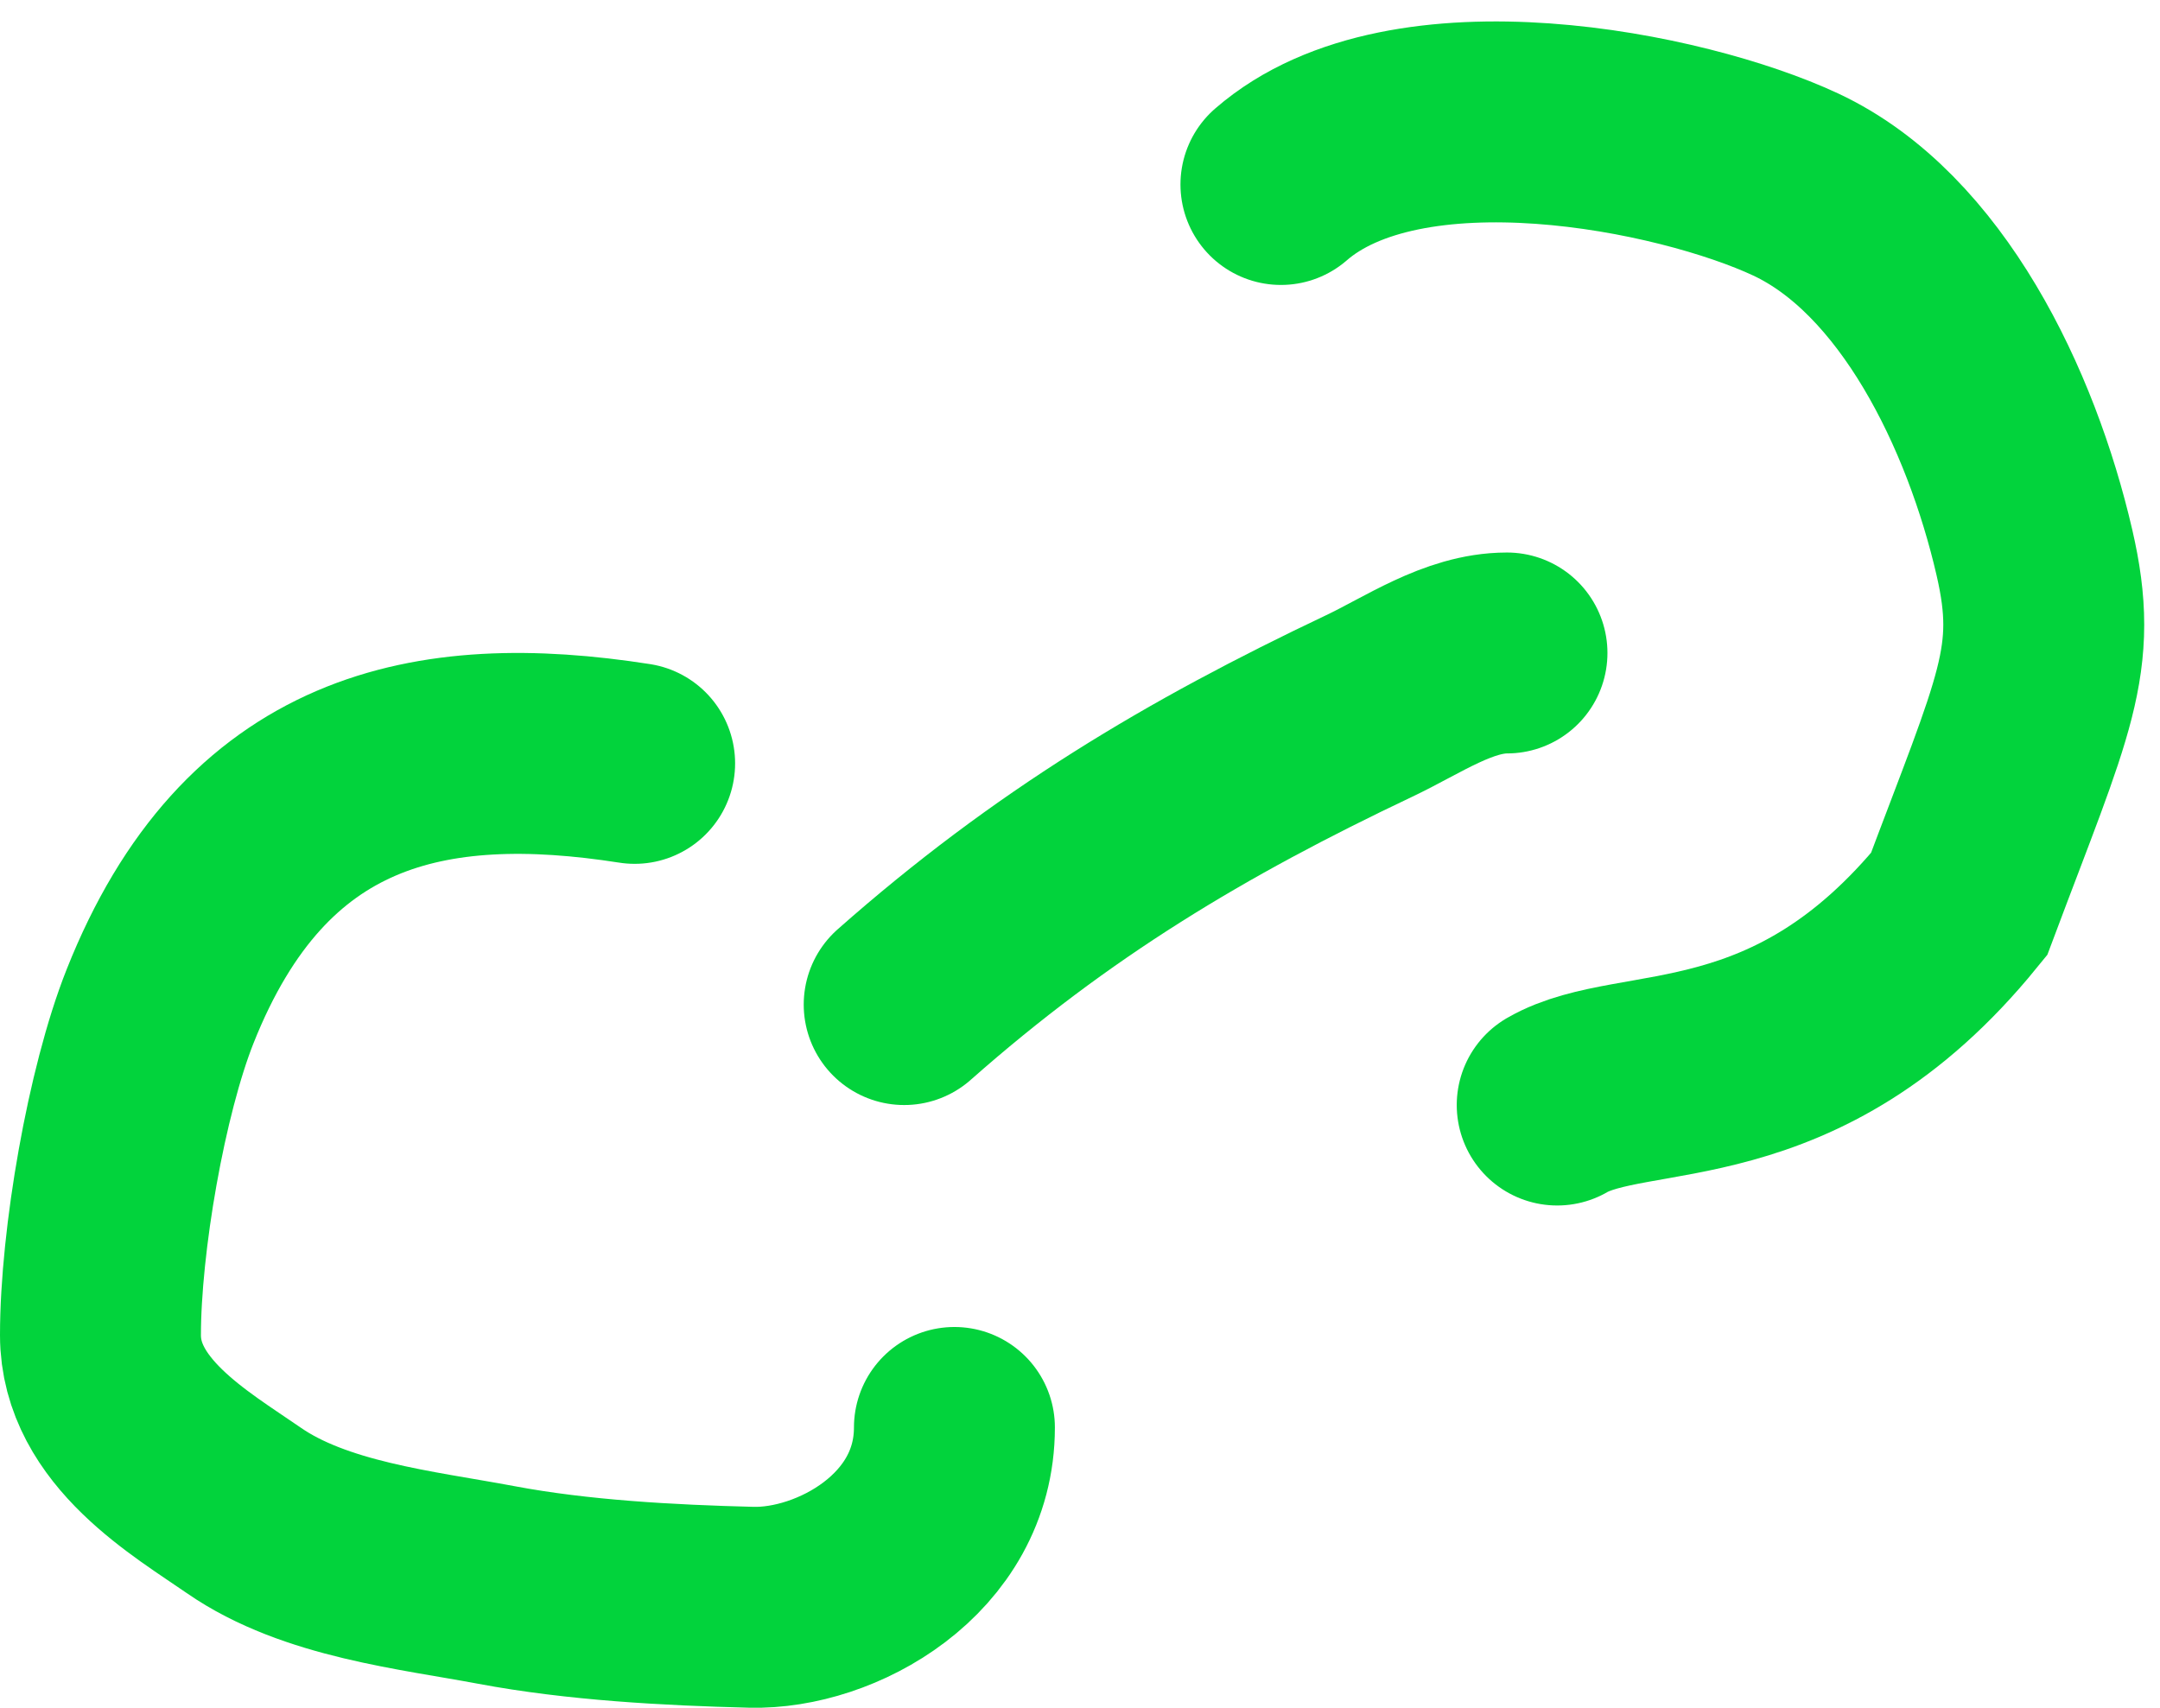 <?xml version="1.0" encoding="UTF-8"?> <svg xmlns="http://www.w3.org/2000/svg" width="43" height="34" viewBox="0 0 43 34" fill="none"> <path d="M12.634 15.198C8.558 14.561 5.075 15.278 3.187 20.034C2.515 21.727 2 24.708 2 26.582C2 28.314 3.803 29.343 4.854 30.071C6.269 31.051 8.296 31.257 9.881 31.555C11.503 31.86 13.314 31.958 14.958 31.999C16.637 32.041 19 30.752 19 28.419" stroke="#02D33C" stroke-width="4" stroke-linecap="round"></path> <path d="M18 20C20.942 17.4 23.804 15.692 27.255 14.056C28.126 13.643 29.036 13 30 13" stroke="#02D33C" stroke-width="4" stroke-linecap="round"></path> <path d="M25.5 3.673C28 1.5 33.481 2.614 35.747 3.673C38.252 4.844 39.839 8.14 40.5 11C40.996 13.148 40.5 14 39 18C35.747 22 32.533 21.115 31 22" stroke="#02D33C" stroke-width="4" stroke-linecap="round"></path> </svg> 